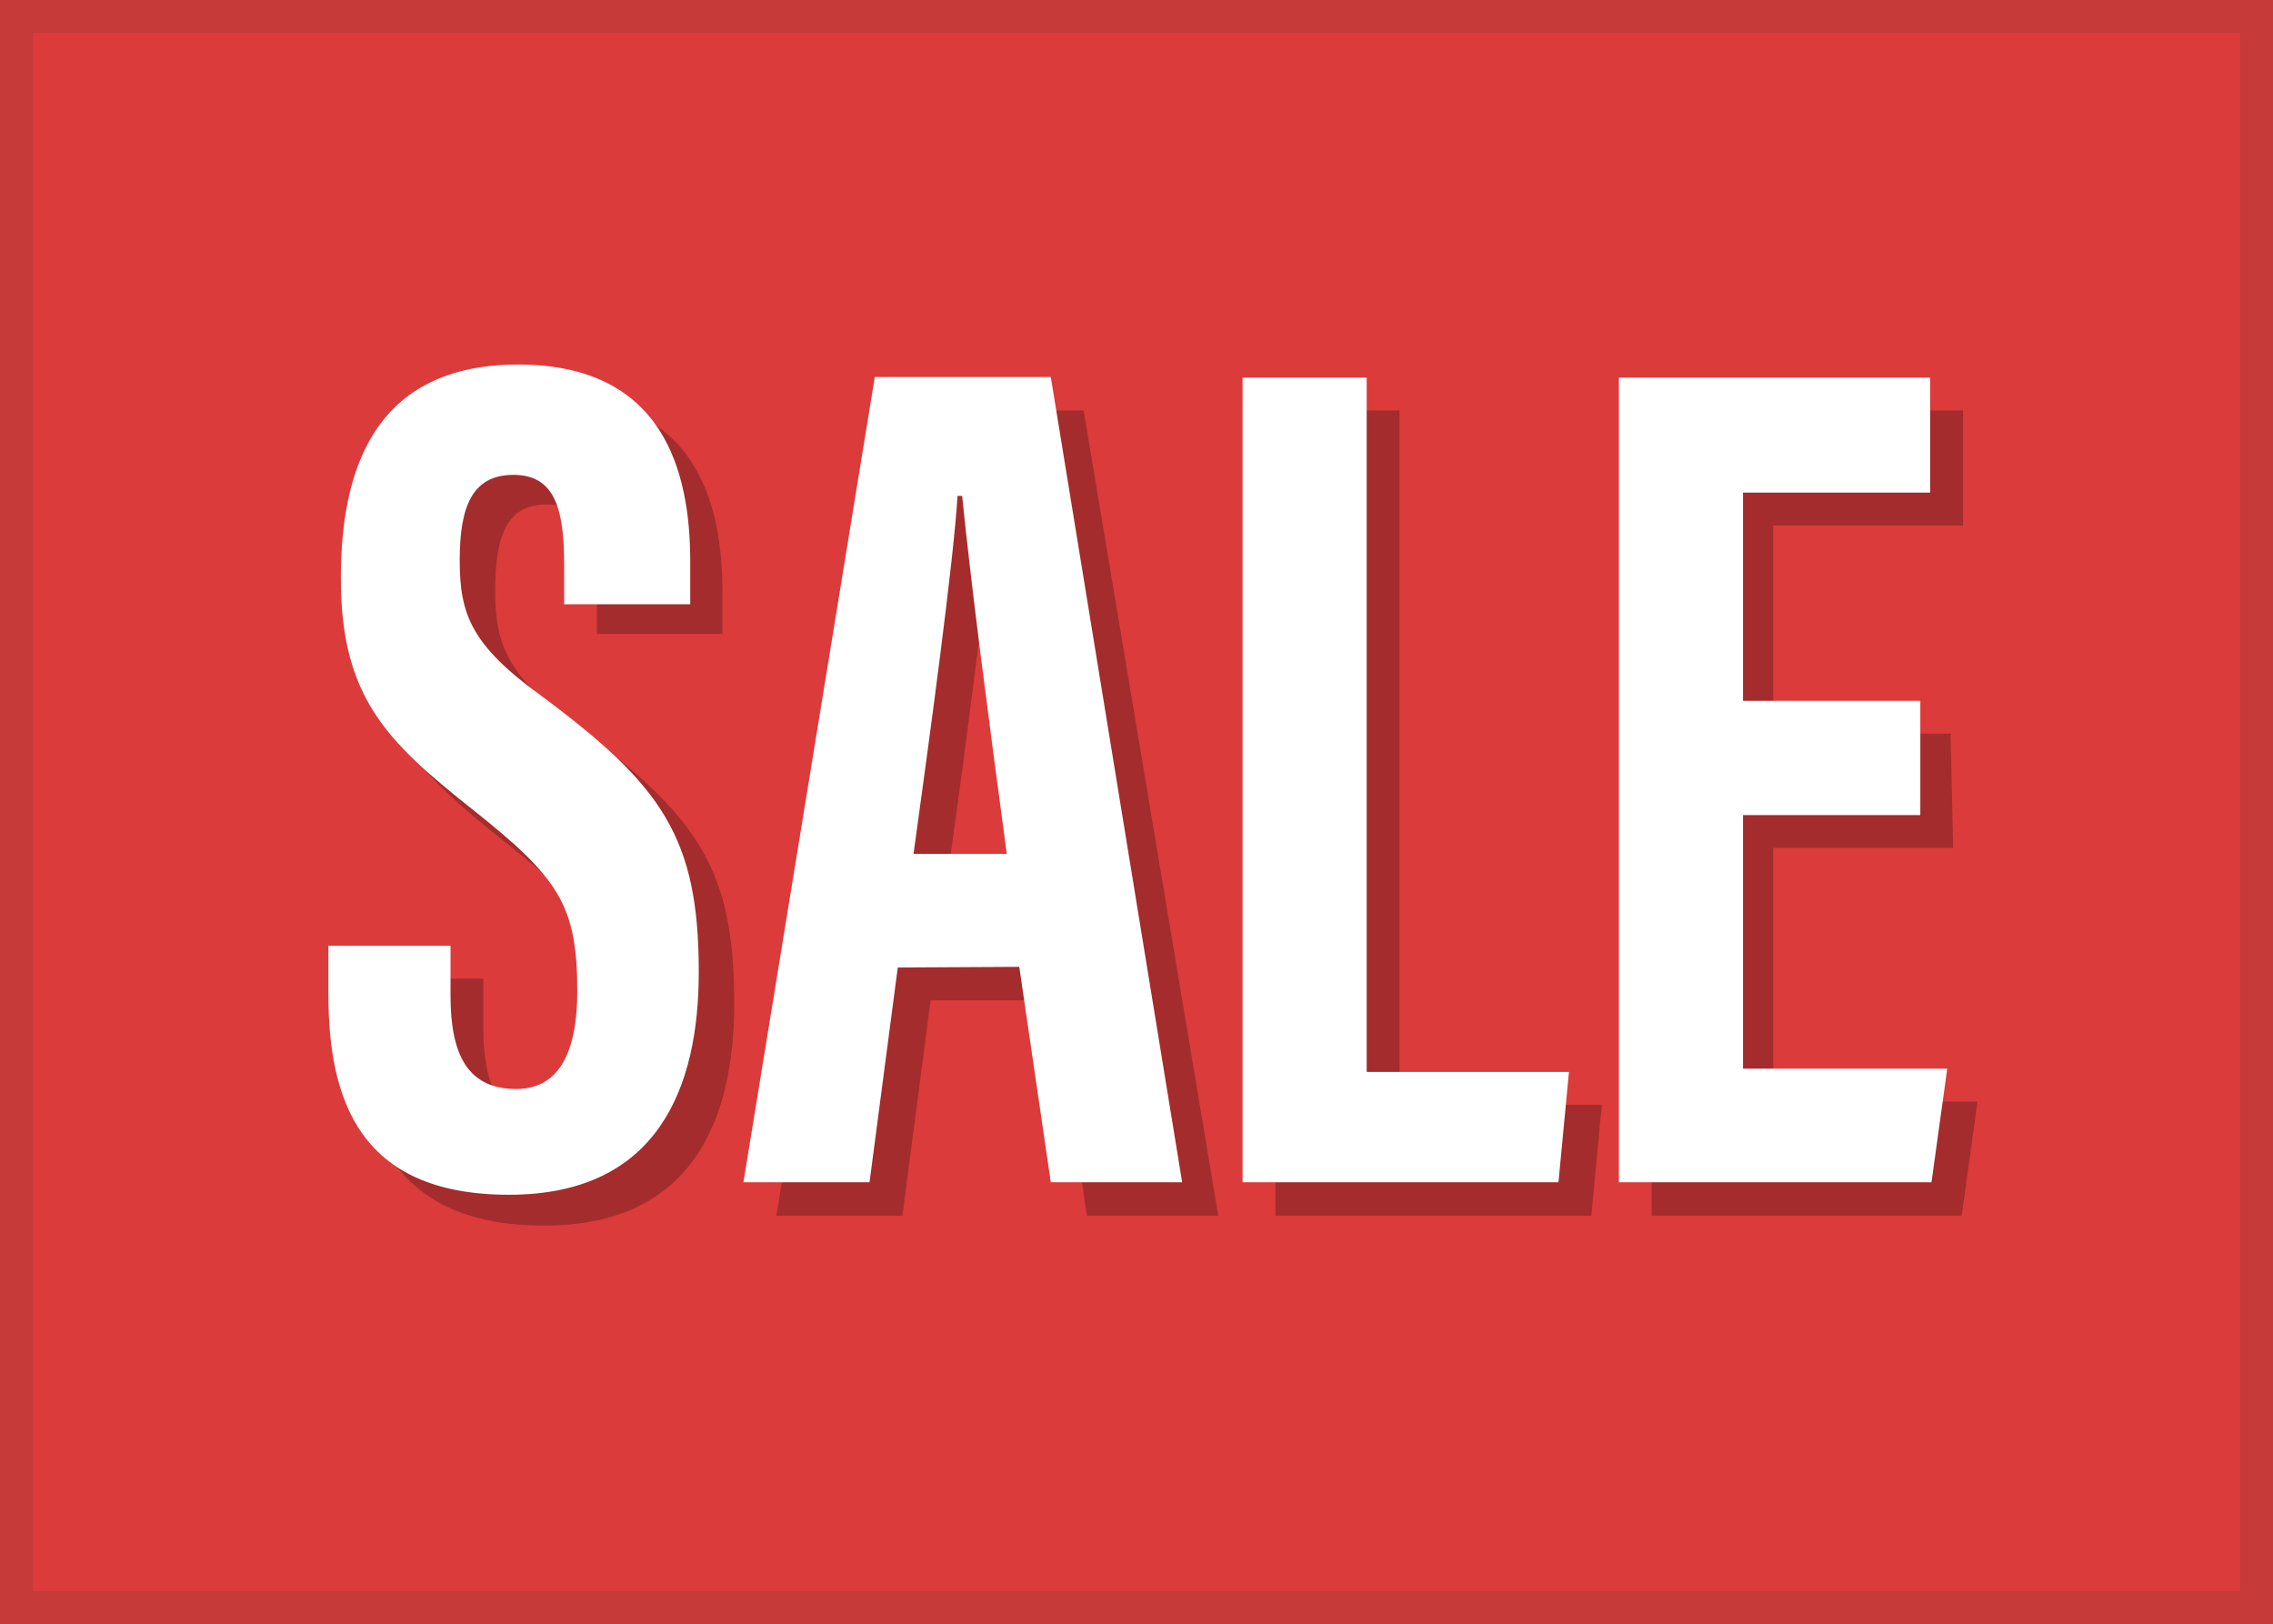 <svg xmlns="http://www.w3.org/2000/svg" viewBox="0 0 34.61 24.73"><rect x="0" y="0" width="34.61" height="24.73" fill="#333333" stroke="none"/><defs><style>.cls-1{isolation:isolate;}.cls-2{fill:#db3b3b;stroke:#db3b3b;stroke-opacity:0.87;}.cls-3{opacity:0.25;mix-blend-mode:multiply;}.cls-4{fill:#fff;}</style></defs><title>sale-reminder</title><g class="cls-1"><g id="Layer_1" data-name="Layer 1"><rect class="cls-2" x="0.5" y="0.5" width="33.61" height="23.73"/><g class="cls-3"><path d="M7.36,14.9v.76c0,.91.27,1.42,1,1.42s.93-.7.93-1.49c0-1.32-.29-1.73-1.6-2.77s-2-1.71-2-3.52c0-1.62.49-3.25,2.7-3.25S11,7.67,11,9v.65H9.09v-.6c0-.85-.14-1.37-.77-1.37S7.54,8.21,7.54,9s.17,1.29,1.25,2.07c1.83,1.36,2.39,2.15,2.39,4.2,0,1.74-.61,3.39-2.89,3.39s-2.83-1.45-2.83-3.06V14.9Z"/><path d="M14.17,15.23l-.43,3.28H11.82l2-12.26h2.68l2.05,12.26h-2l-.48-3.28Zm1.66-1.74c-.28-2.08-.54-4.06-.68-5.45h-.07c-.06,1-.42,3.64-.67,5.45Z"/><path d="M19.42,6.25h1.89V16.82h3.08l-.16,1.69H19.42Z"/><path d="M29.74,12.91H27v3.86h3.11l-.24,1.74H25.15V6.25h4.74V8H27v3.17h2.7Z"/></g><path class="cls-4" d="M6.86,14.4v.76c0,.91.27,1.42,1,1.42s.93-.7.93-1.49c0-1.32-.29-1.73-1.6-2.77s-2-1.71-2-3.52c0-1.62.49-3.25,2.7-3.25s2.62,1.62,2.62,3v.65H8.59v-.6c0-.85-.14-1.37-.77-1.37S7,7.71,7,8.53s.17,1.29,1.25,2.07c1.83,1.36,2.39,2.15,2.39,4.2,0,1.74-.61,3.39-2.89,3.39S5,16.74,5,15.13V14.4Z"/><path class="cls-4" d="M13.67,14.73,13.24,18H11.32l2-12.26H16L18,18H16l-.48-3.28ZM15.33,13c-.28-2.08-.54-4.06-.68-5.45h-.07c-.06,1-.42,3.64-.67,5.45Z"/><path class="cls-4" d="M18.92,5.75h1.89V16.32h3.08L23.73,18H18.92Z"/><path class="cls-4" d="M29.24,12.41h-2.7v3.86h3.11L29.41,18H24.65V5.75h4.74V7.5H26.54v3.17h2.7Z"/></g></g></svg>